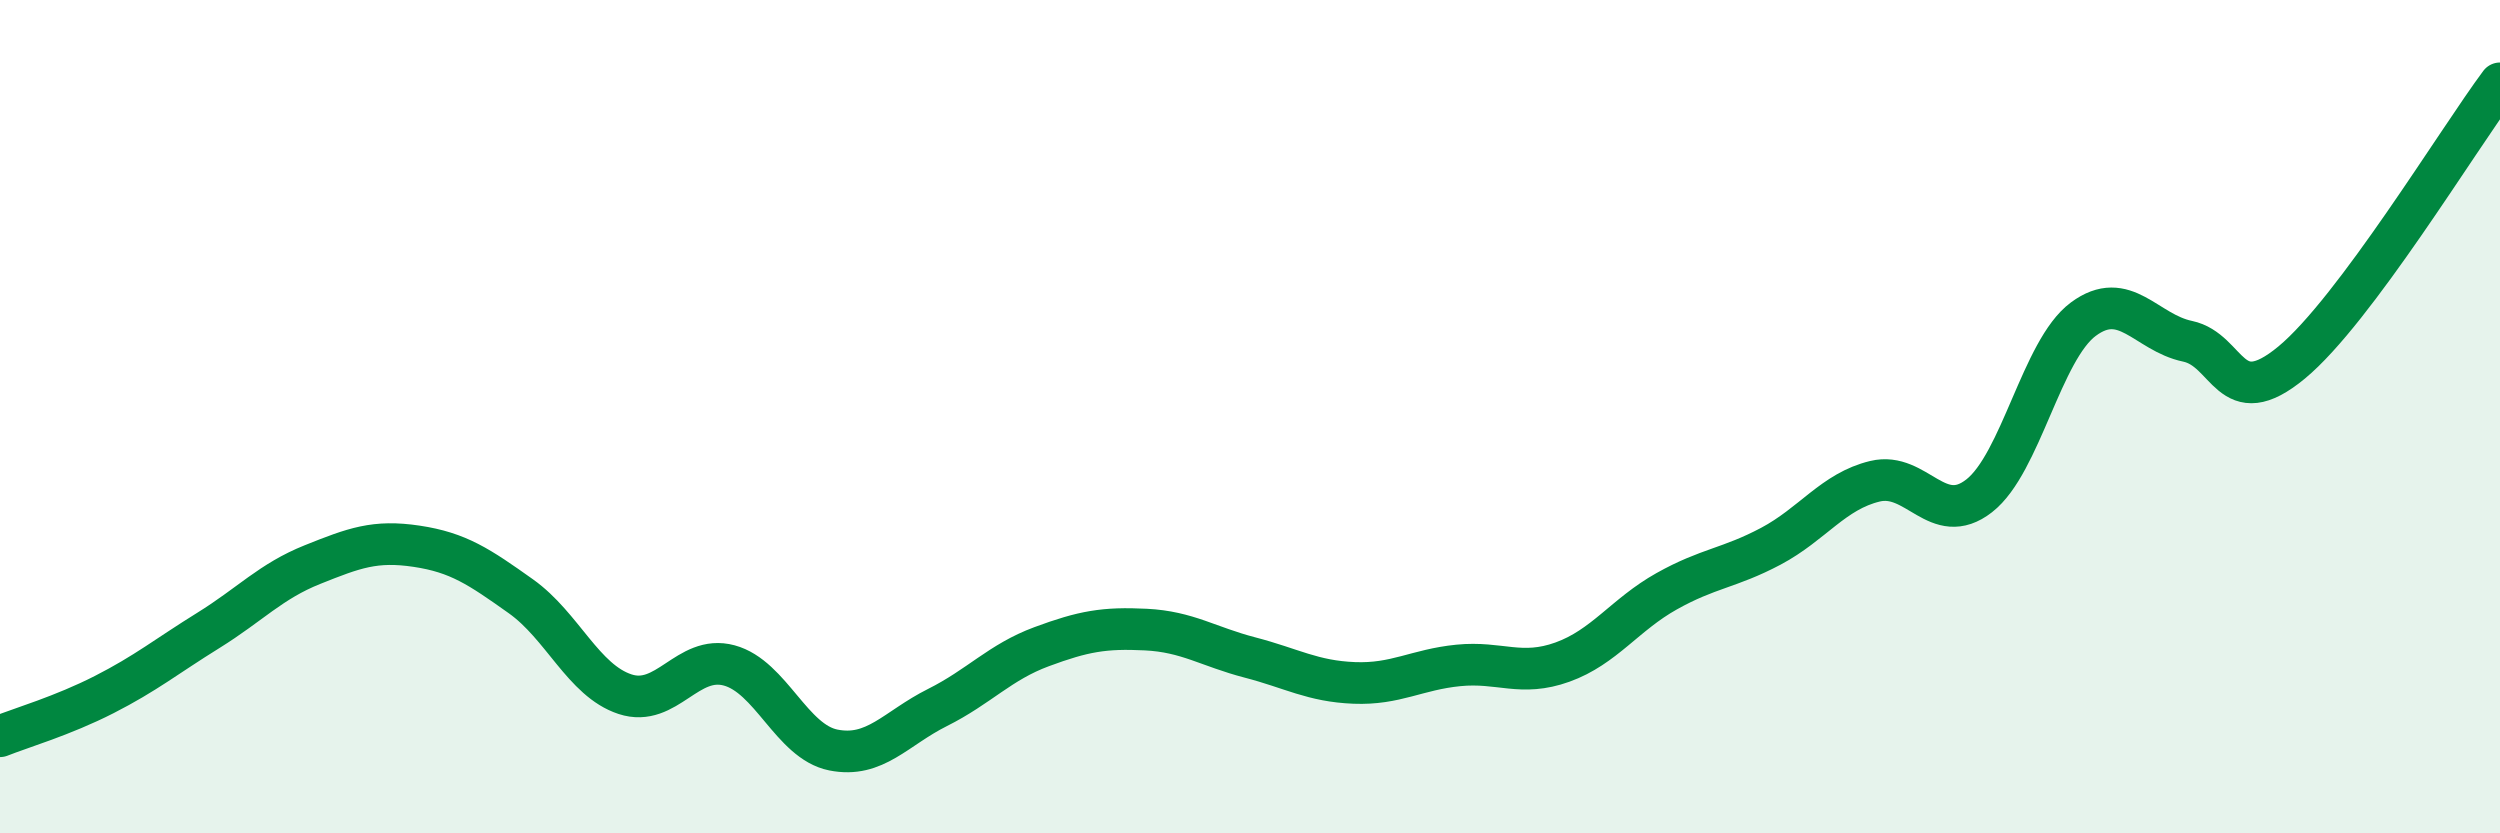 
    <svg width="60" height="20" viewBox="0 0 60 20" xmlns="http://www.w3.org/2000/svg">
      <path
        d="M 0,17.67 C 0.5,17.47 1.5,17.18 2.5,16.67 C 3.5,16.16 4,15.75 5,15.13 C 6,14.51 6.5,13.95 7.5,13.55 C 8.5,13.15 9,12.96 10,13.11 C 11,13.26 11.5,13.6 12.5,14.31 C 13.5,15.02 14,16.33 15,16.66 C 16,16.99 16.5,15.7 17.5,15.97 C 18.5,16.24 19,17.8 20,18 C 21,18.2 21.5,17.48 22.5,16.98 C 23.5,16.48 24,15.89 25,15.52 C 26,15.15 26.5,15.06 27.5,15.11 C 28.5,15.16 29,15.52 30,15.78 C 31,16.04 31.5,16.35 32.5,16.39 C 33.5,16.43 34,16.07 35,15.97 C 36,15.87 36.5,16.25 37.5,15.89 C 38.5,15.53 39,14.75 40,14.19 C 41,13.63 41.5,13.64 42.5,13.11 C 43.5,12.58 44,11.79 45,11.55 C 46,11.31 46.5,12.68 47.5,11.9 C 48.5,11.12 49,8.4 50,7.66 C 51,6.92 51.5,7.98 52.5,8.19 C 53.5,8.4 53.5,9.94 55,8.7 C 56.5,7.46 59,3.34 60,2L60 20L0 20Z"
        fill="#008740"
        opacity="0.1"
        stroke-linecap="round"
        stroke-linejoin="round"
      />
      <path
        d="M 0,17.67 C 0.5,17.47 1.5,17.18 2.5,16.67 C 3.5,16.16 4,15.75 5,15.13 C 6,14.51 6.5,13.95 7.5,13.55 C 8.5,13.15 9,12.96 10,13.11 C 11,13.26 11.5,13.6 12.5,14.31 C 13.5,15.02 14,16.33 15,16.66 C 16,16.99 16.5,15.7 17.5,15.97 C 18.5,16.24 19,17.8 20,18 C 21,18.2 21.5,17.48 22.5,16.98 C 23.5,16.48 24,15.89 25,15.52 C 26,15.15 26.5,15.06 27.5,15.11 C 28.5,15.16 29,15.52 30,15.78 C 31,16.04 31.5,16.35 32.5,16.39 C 33.5,16.43 34,16.07 35,15.97 C 36,15.87 36.5,16.25 37.5,15.89 C 38.5,15.53 39,14.75 40,14.19 C 41,13.63 41.5,13.64 42.5,13.11 C 43.5,12.58 44,11.79 45,11.55 C 46,11.31 46.5,12.68 47.5,11.9 C 48.5,11.12 49,8.4 50,7.66 C 51,6.92 51.5,7.98 52.5,8.19 C 53.5,8.4 53.5,9.94 55,8.7 C 56.5,7.46 59,3.34 60,2"
        stroke="#008740"
        stroke-width="1"
        fill="none"
        stroke-linecap="round"
        stroke-linejoin="round"
      />
    </svg>
  